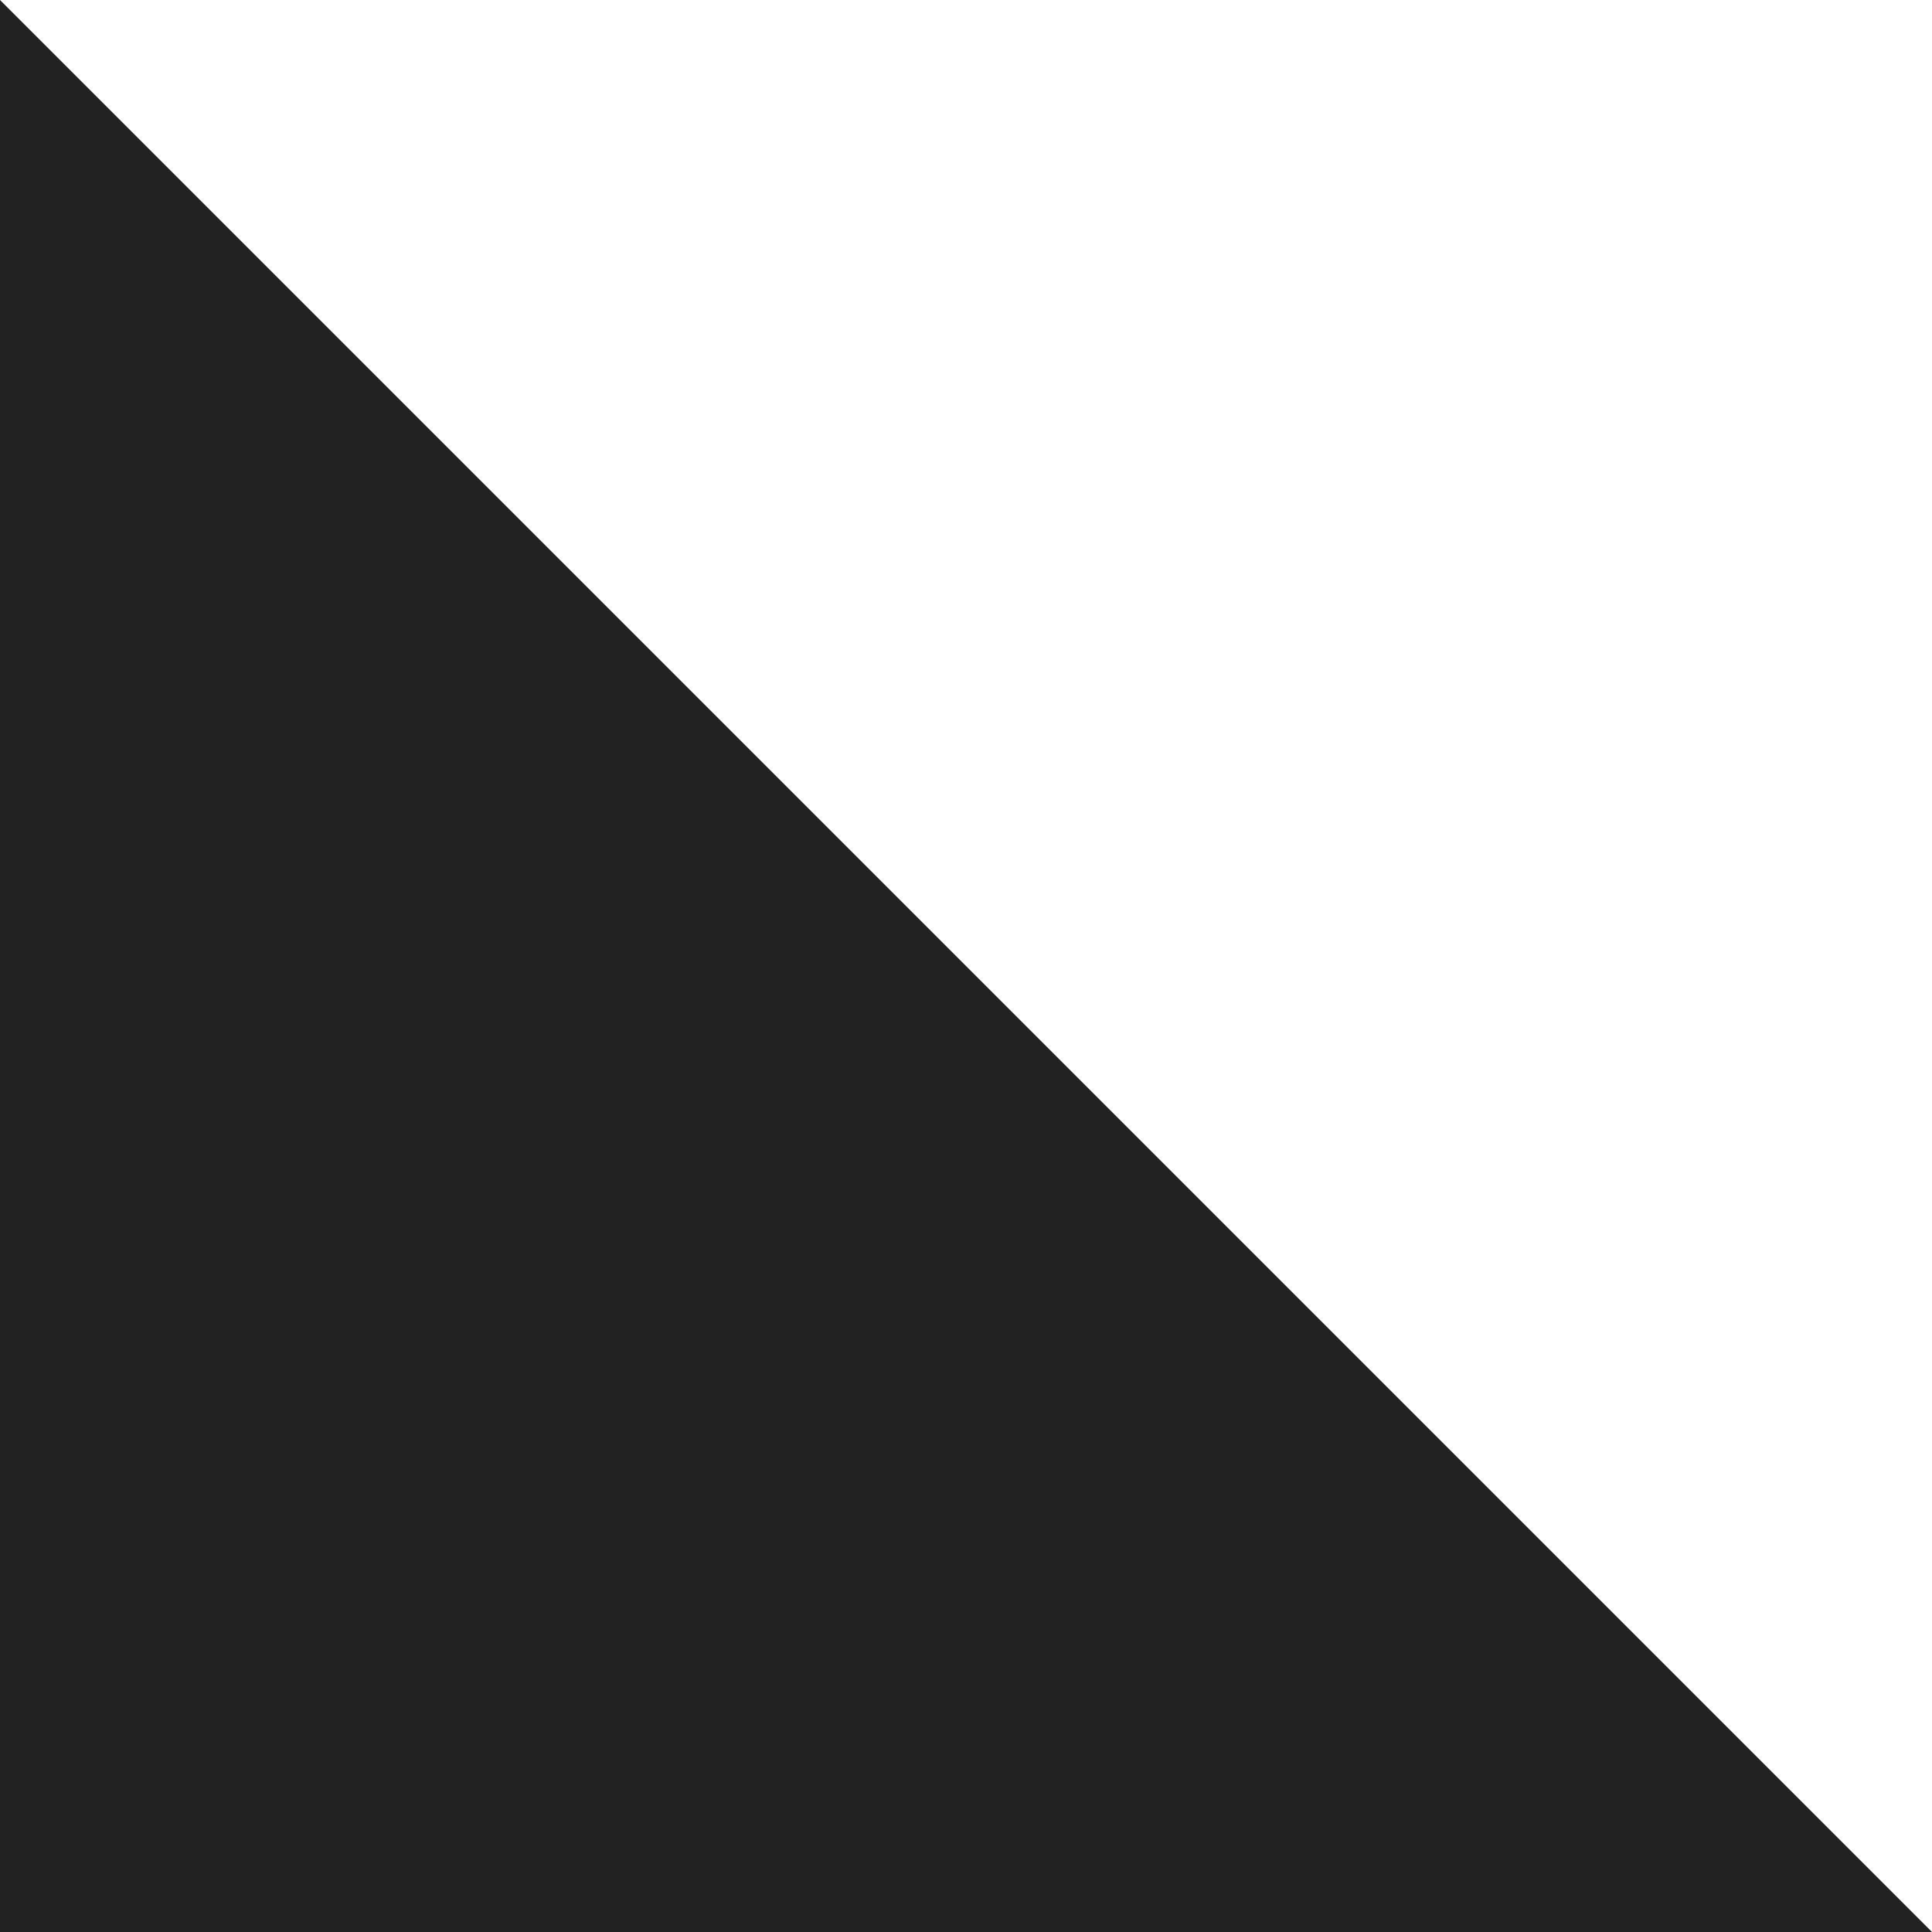 <?xml version="1.0" encoding="UTF-8"?> <svg xmlns="http://www.w3.org/2000/svg" width="20" height="20" viewBox="0 0 20 20" fill="none"><path d="M-2.02919e-06 -1.78551e-06L20 20L-3.8147e-06 20L-2.02919e-06 -1.78551e-06Z" fill="#222222"></path></svg> 